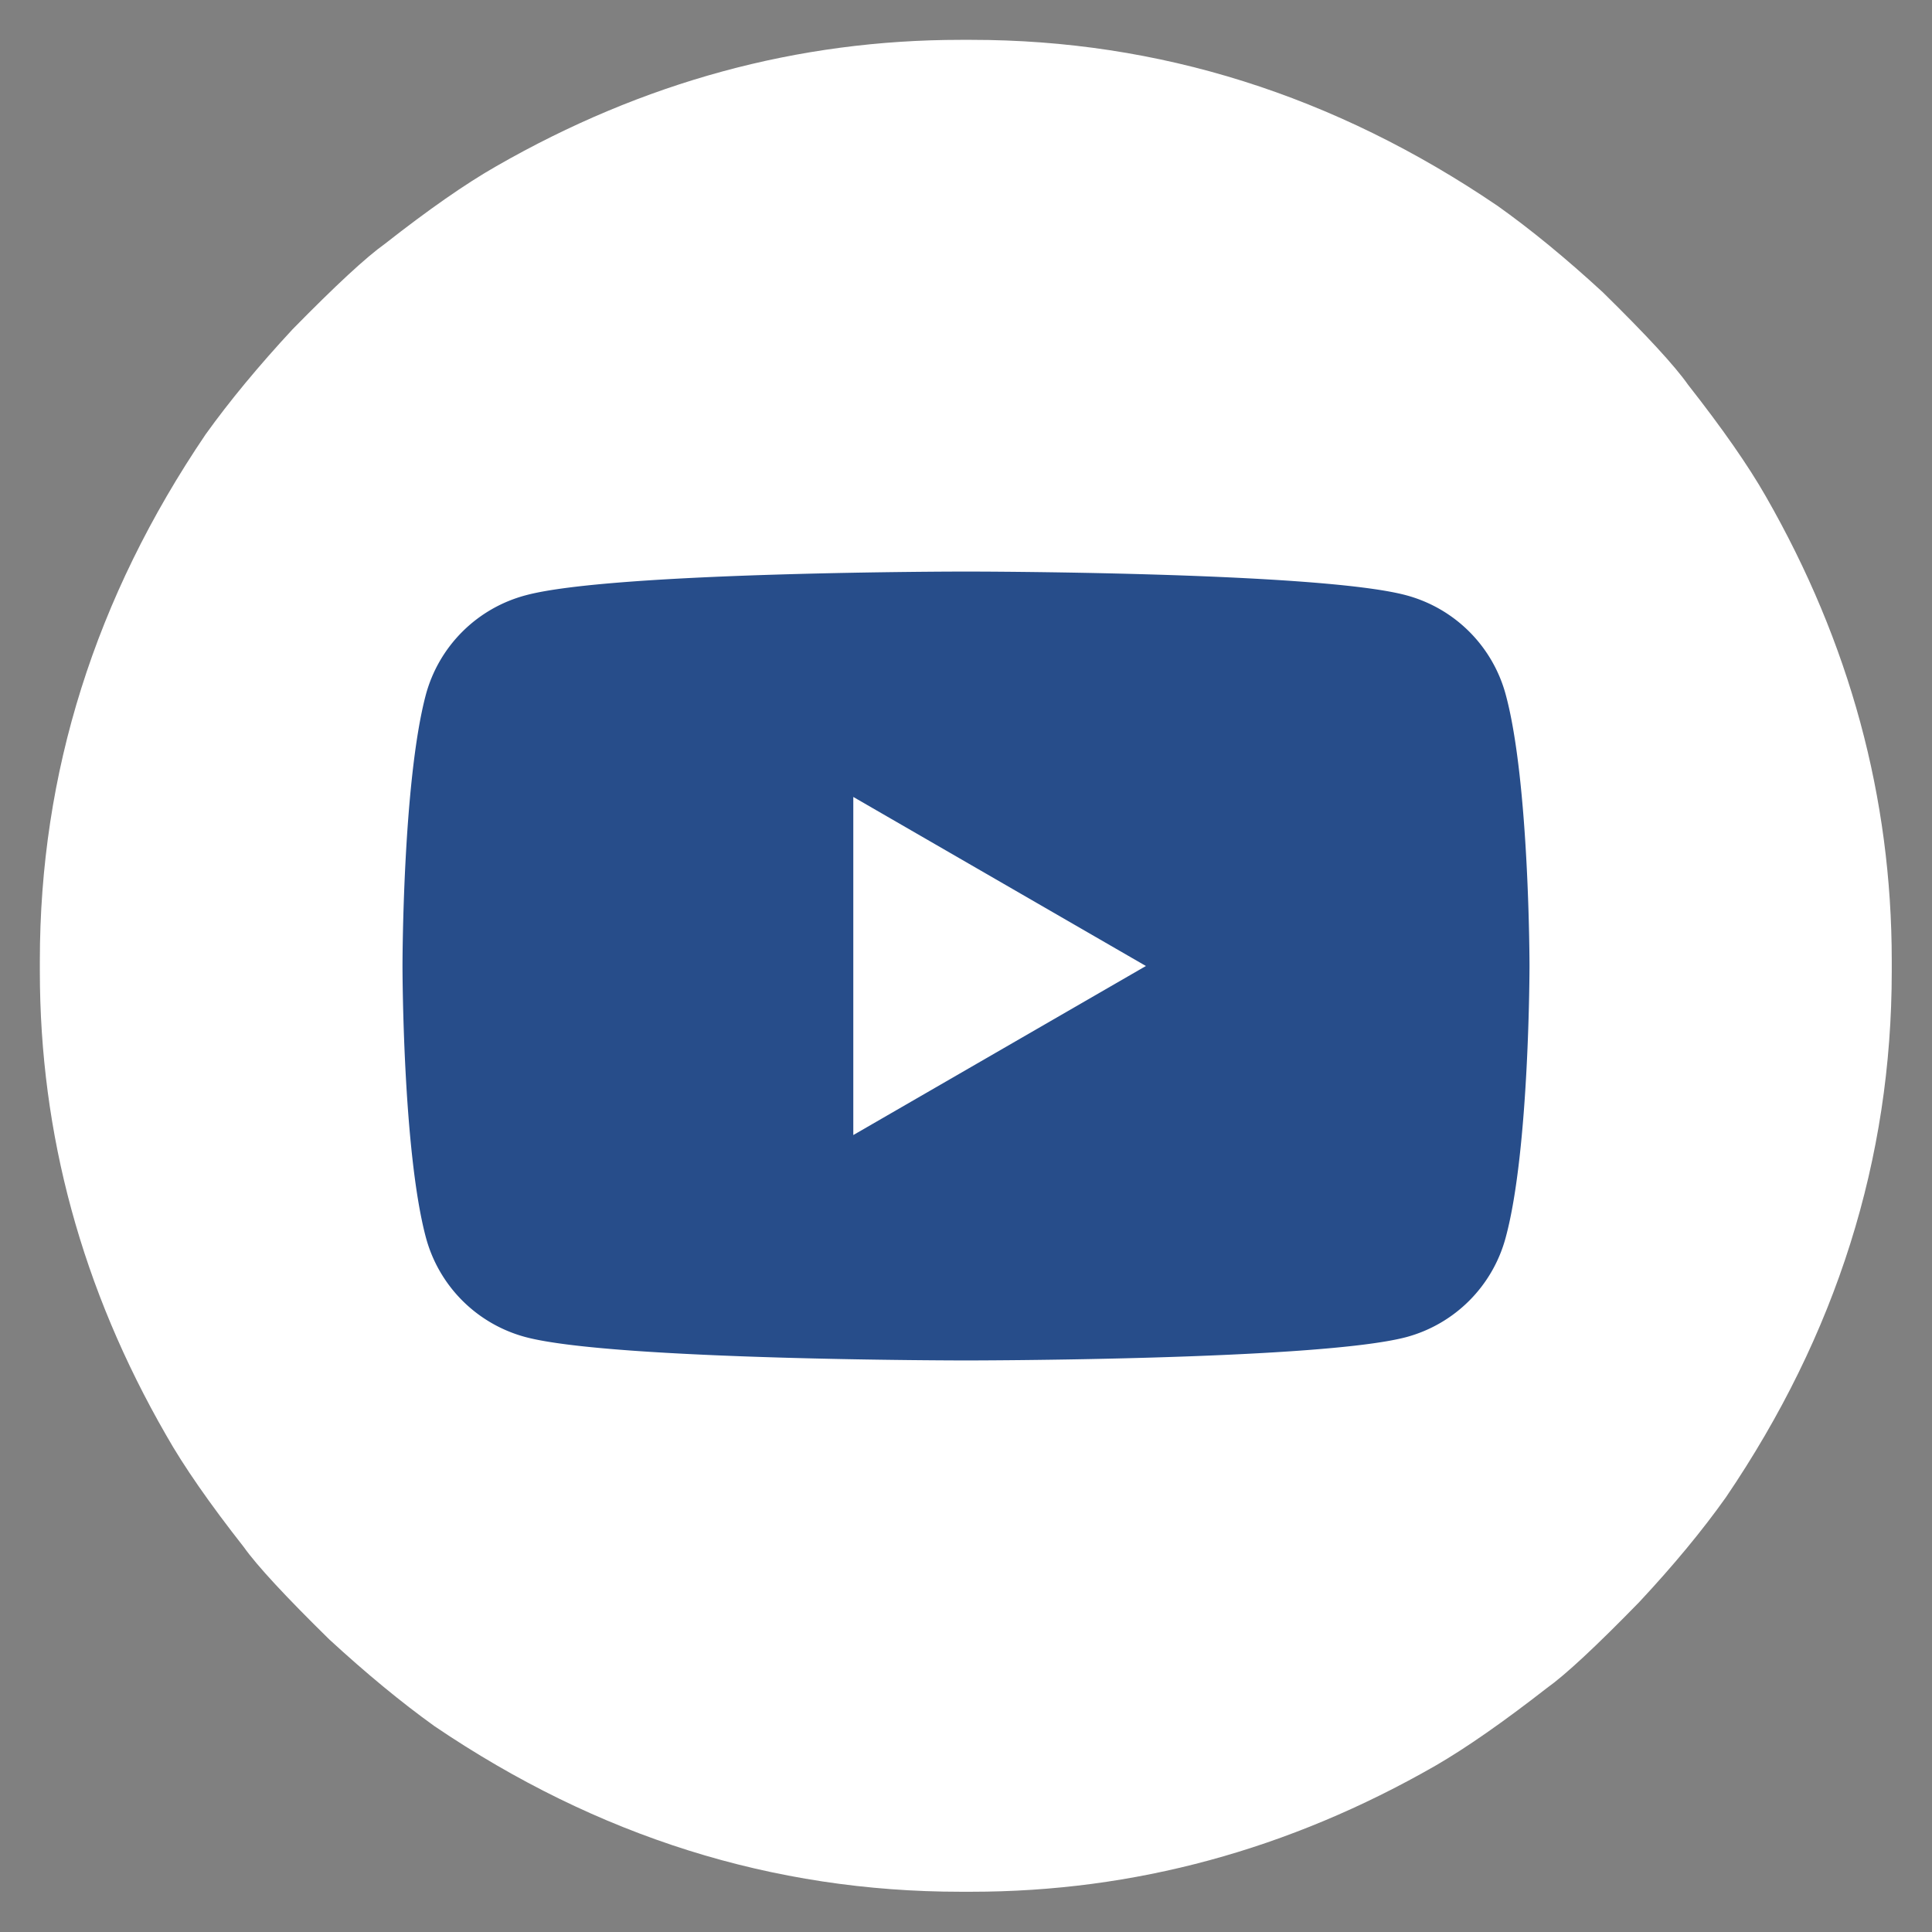 <svg xmlns="http://www.w3.org/2000/svg" height="48" viewBox="0 0 48 48"><rect x="0" y="0" width="48" height="48" fill="#808080" stroke="none"/><path d="M23.87.99h.26q7 0 13.07 4.12 1.24.88 2.62 2.15 1.63 1.6 2.12 2.3 1.28 1.63 1.93 2.77Q47 17.79 47 23.87v.26q0 7-4.12 13.07-.88 1.24-2.16 2.61-1.6 1.64-2.29 2.13-1.63 1.27-2.77 1.93Q30.2 47 24.13 47h-.26q-7 0-13.07-4.11-1.24-.89-2.62-2.16-1.63-1.6-2.12-2.29-1.28-1.63-1.93-2.78Q.99 30.21.99 24.13v-.26q0-7 4.12-13.08Q6 9.55 7.27 8.18q1.6-1.63 2.29-2.12 1.63-1.28 2.77-1.93Q17.8.99 23.87.99z" fill="#ffffff"></path><path d="M24 14.2s-8.76 0-10.94.59a3.5 3.5 0 00-2.48 2.47C10 19.44 10 24 10 24s0 4.56.58 6.74a3.5 3.5 0 002.48 2.48c2.18.58 10.94.58 10.94.58s8.75 0 10.94-.58a3.5 3.5 0 002.47-2.48C38 28.56 38 24 38 24s0-4.56-.59-6.74a3.5 3.5 0 00-2.47-2.47C32.75 14.2 24 14.2 24 14.2zm-2.8 5.6l7.27 4.2-7.27 4.2z" fill="#274d8a"></path></svg>